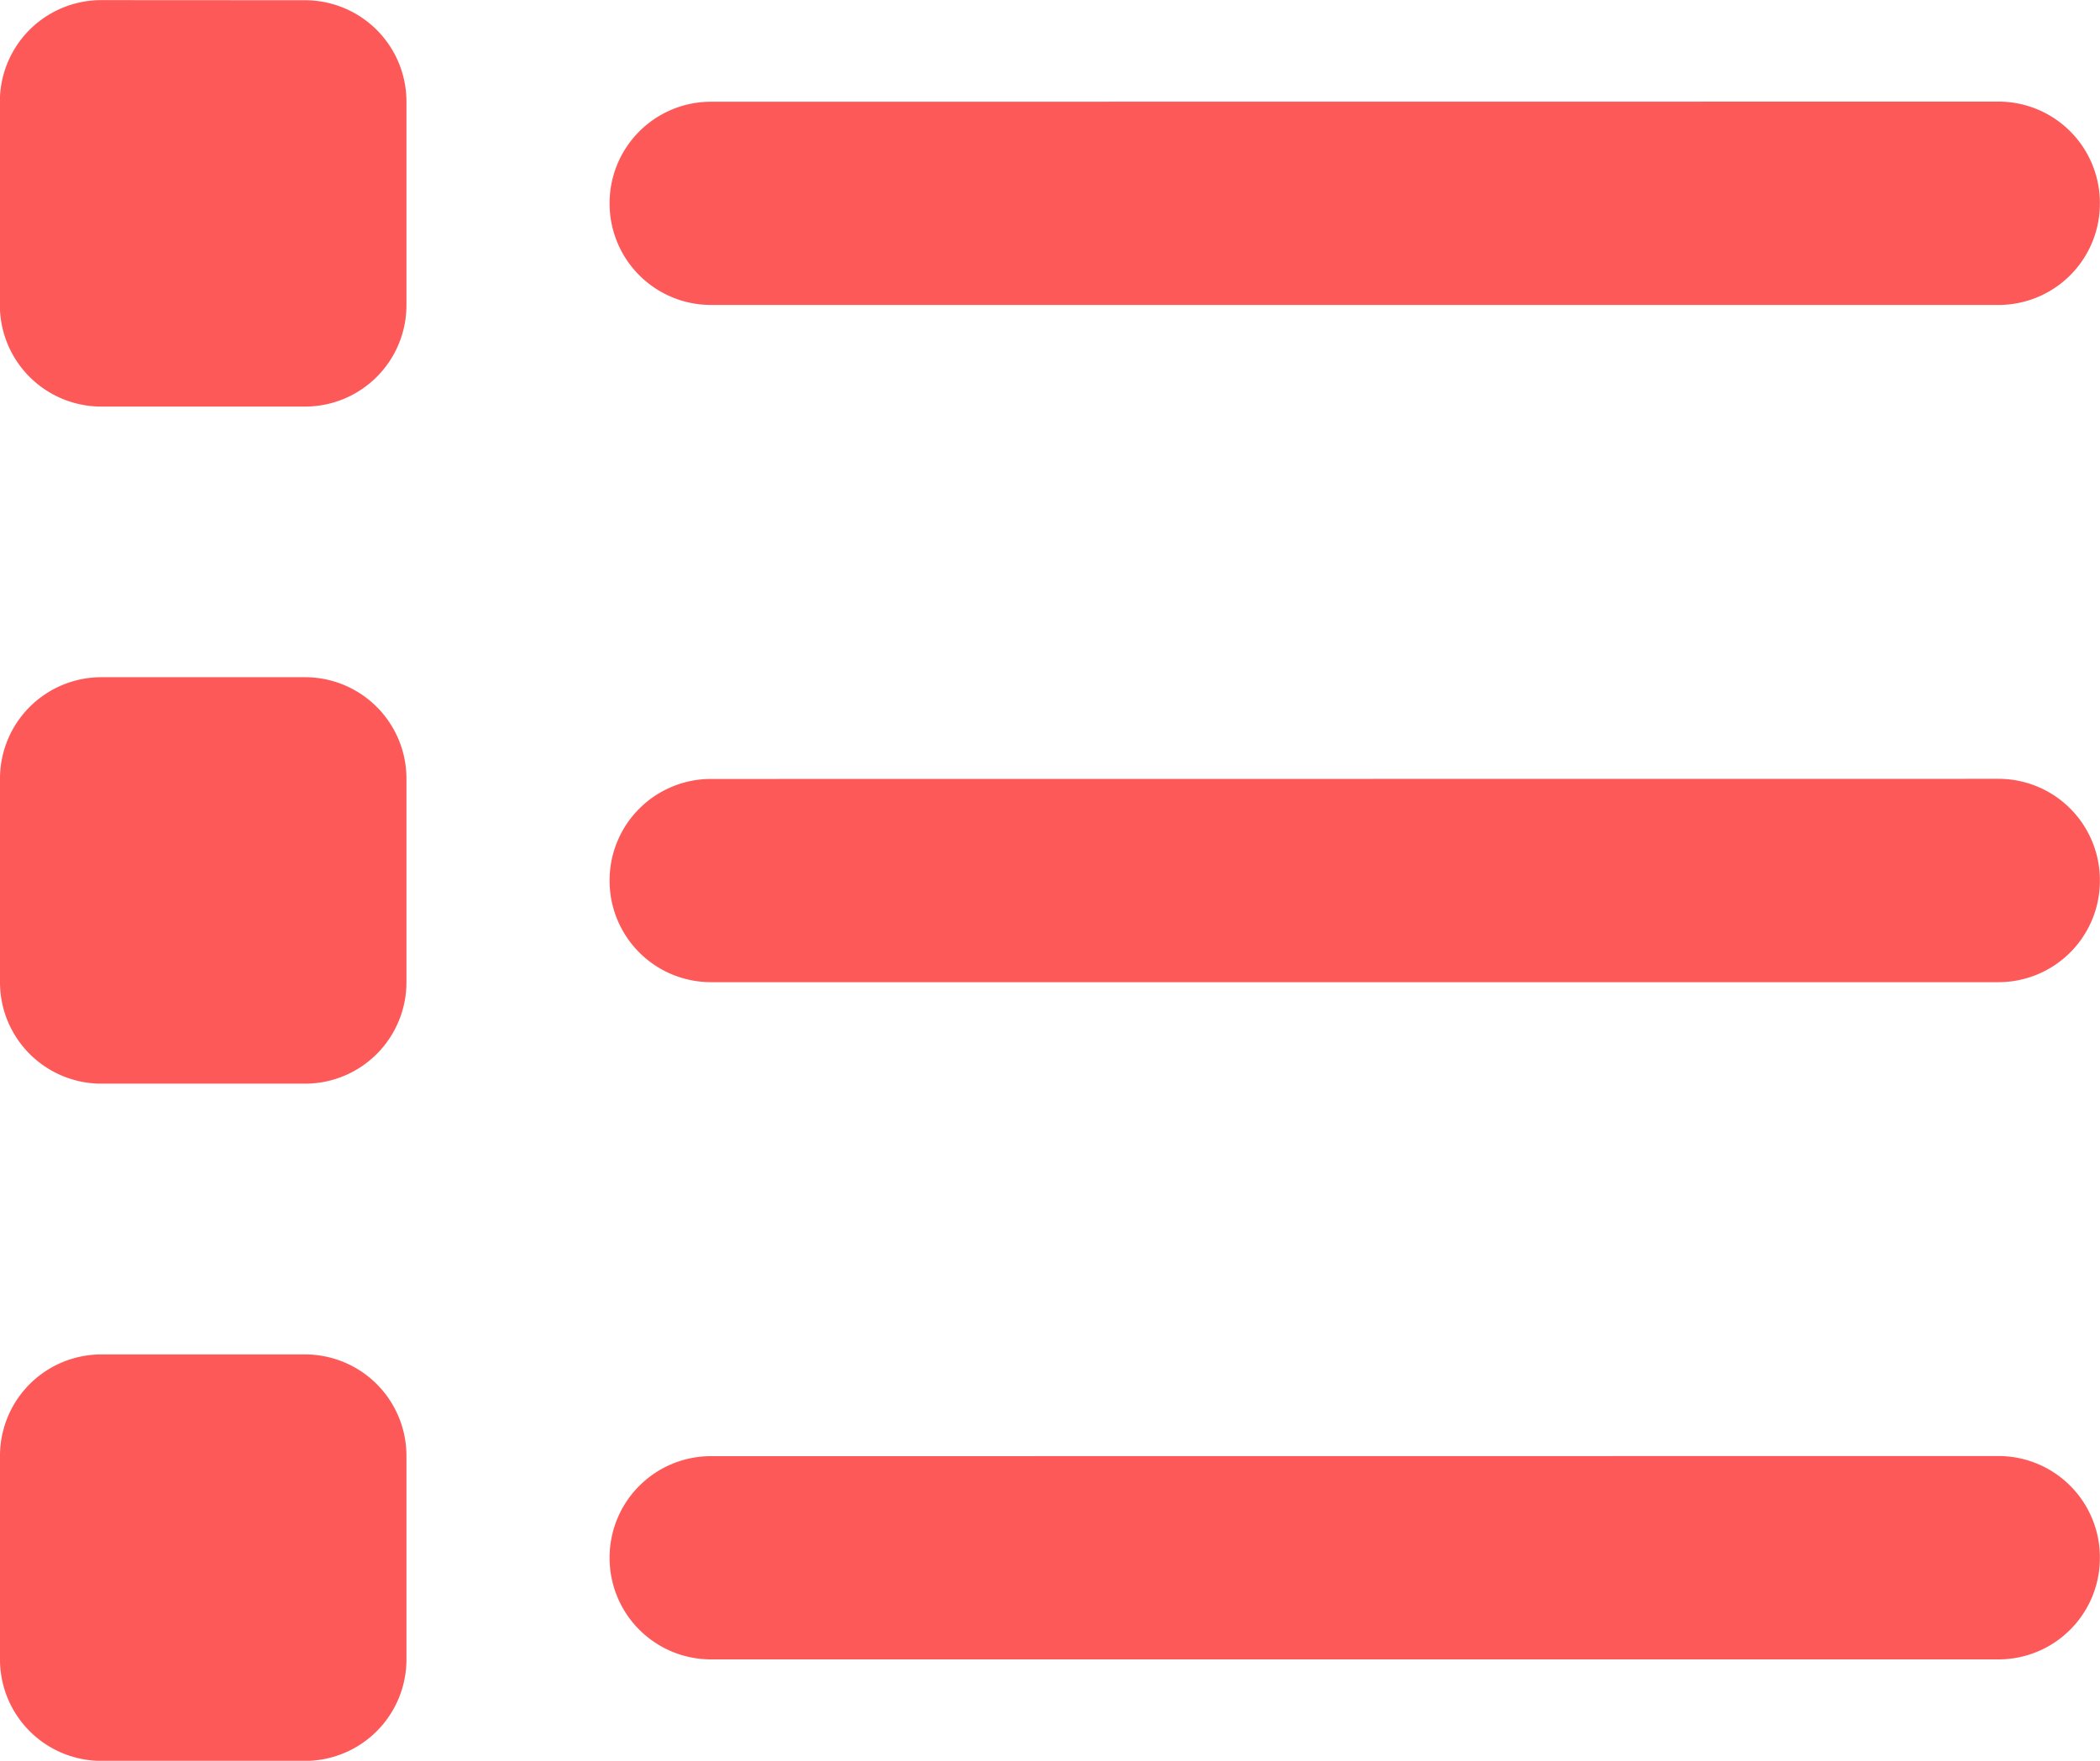 <svg xmlns="http://www.w3.org/2000/svg" width="17.438" height="14.625" viewBox="0 0 17.438 14.625">
  <path id="パス_1777" data-name="パス 1777" d="M1.406-14.062a.842.842,0,0,0-.844.844v1.688a.842.842,0,0,0,.844.844H3.094a.842.842,0,0,0,.844-.844v-1.687a.842.842,0,0,0-.844-.844Zm5.063.844a.842.842,0,0,0-.844.844.842.842,0,0,0,.844.844H17.156A.842.842,0,0,0,18-12.375a.842.842,0,0,0-.844-.844Zm0,5.625a.842.842,0,0,0-.844.844.842.842,0,0,0,.844.844H17.156A.842.842,0,0,0,18-6.75a.842.842,0,0,0-.844-.844Zm0,5.625a.842.842,0,0,0-.844.844.842.842,0,0,0,.844.844H17.156A.842.842,0,0,0,18-1.125a.842.842,0,0,0-.844-.844ZM.563-7.594v1.688a.842.842,0,0,0,.844.844H3.094a.842.842,0,0,0,.844-.844V-7.594a.842.842,0,0,0-.844-.844H1.406A.842.842,0,0,0,.563-7.594Zm.844,4.781a.842.842,0,0,0-.844.844V-.281a.842.842,0,0,0,.844.844H3.094a.842.842,0,0,0,.844-.844V-1.969a.842.842,0,0,0-.844-.844Z" transform="translate(-0.563 14.063)" fill="#fd5958"/>
</svg>
